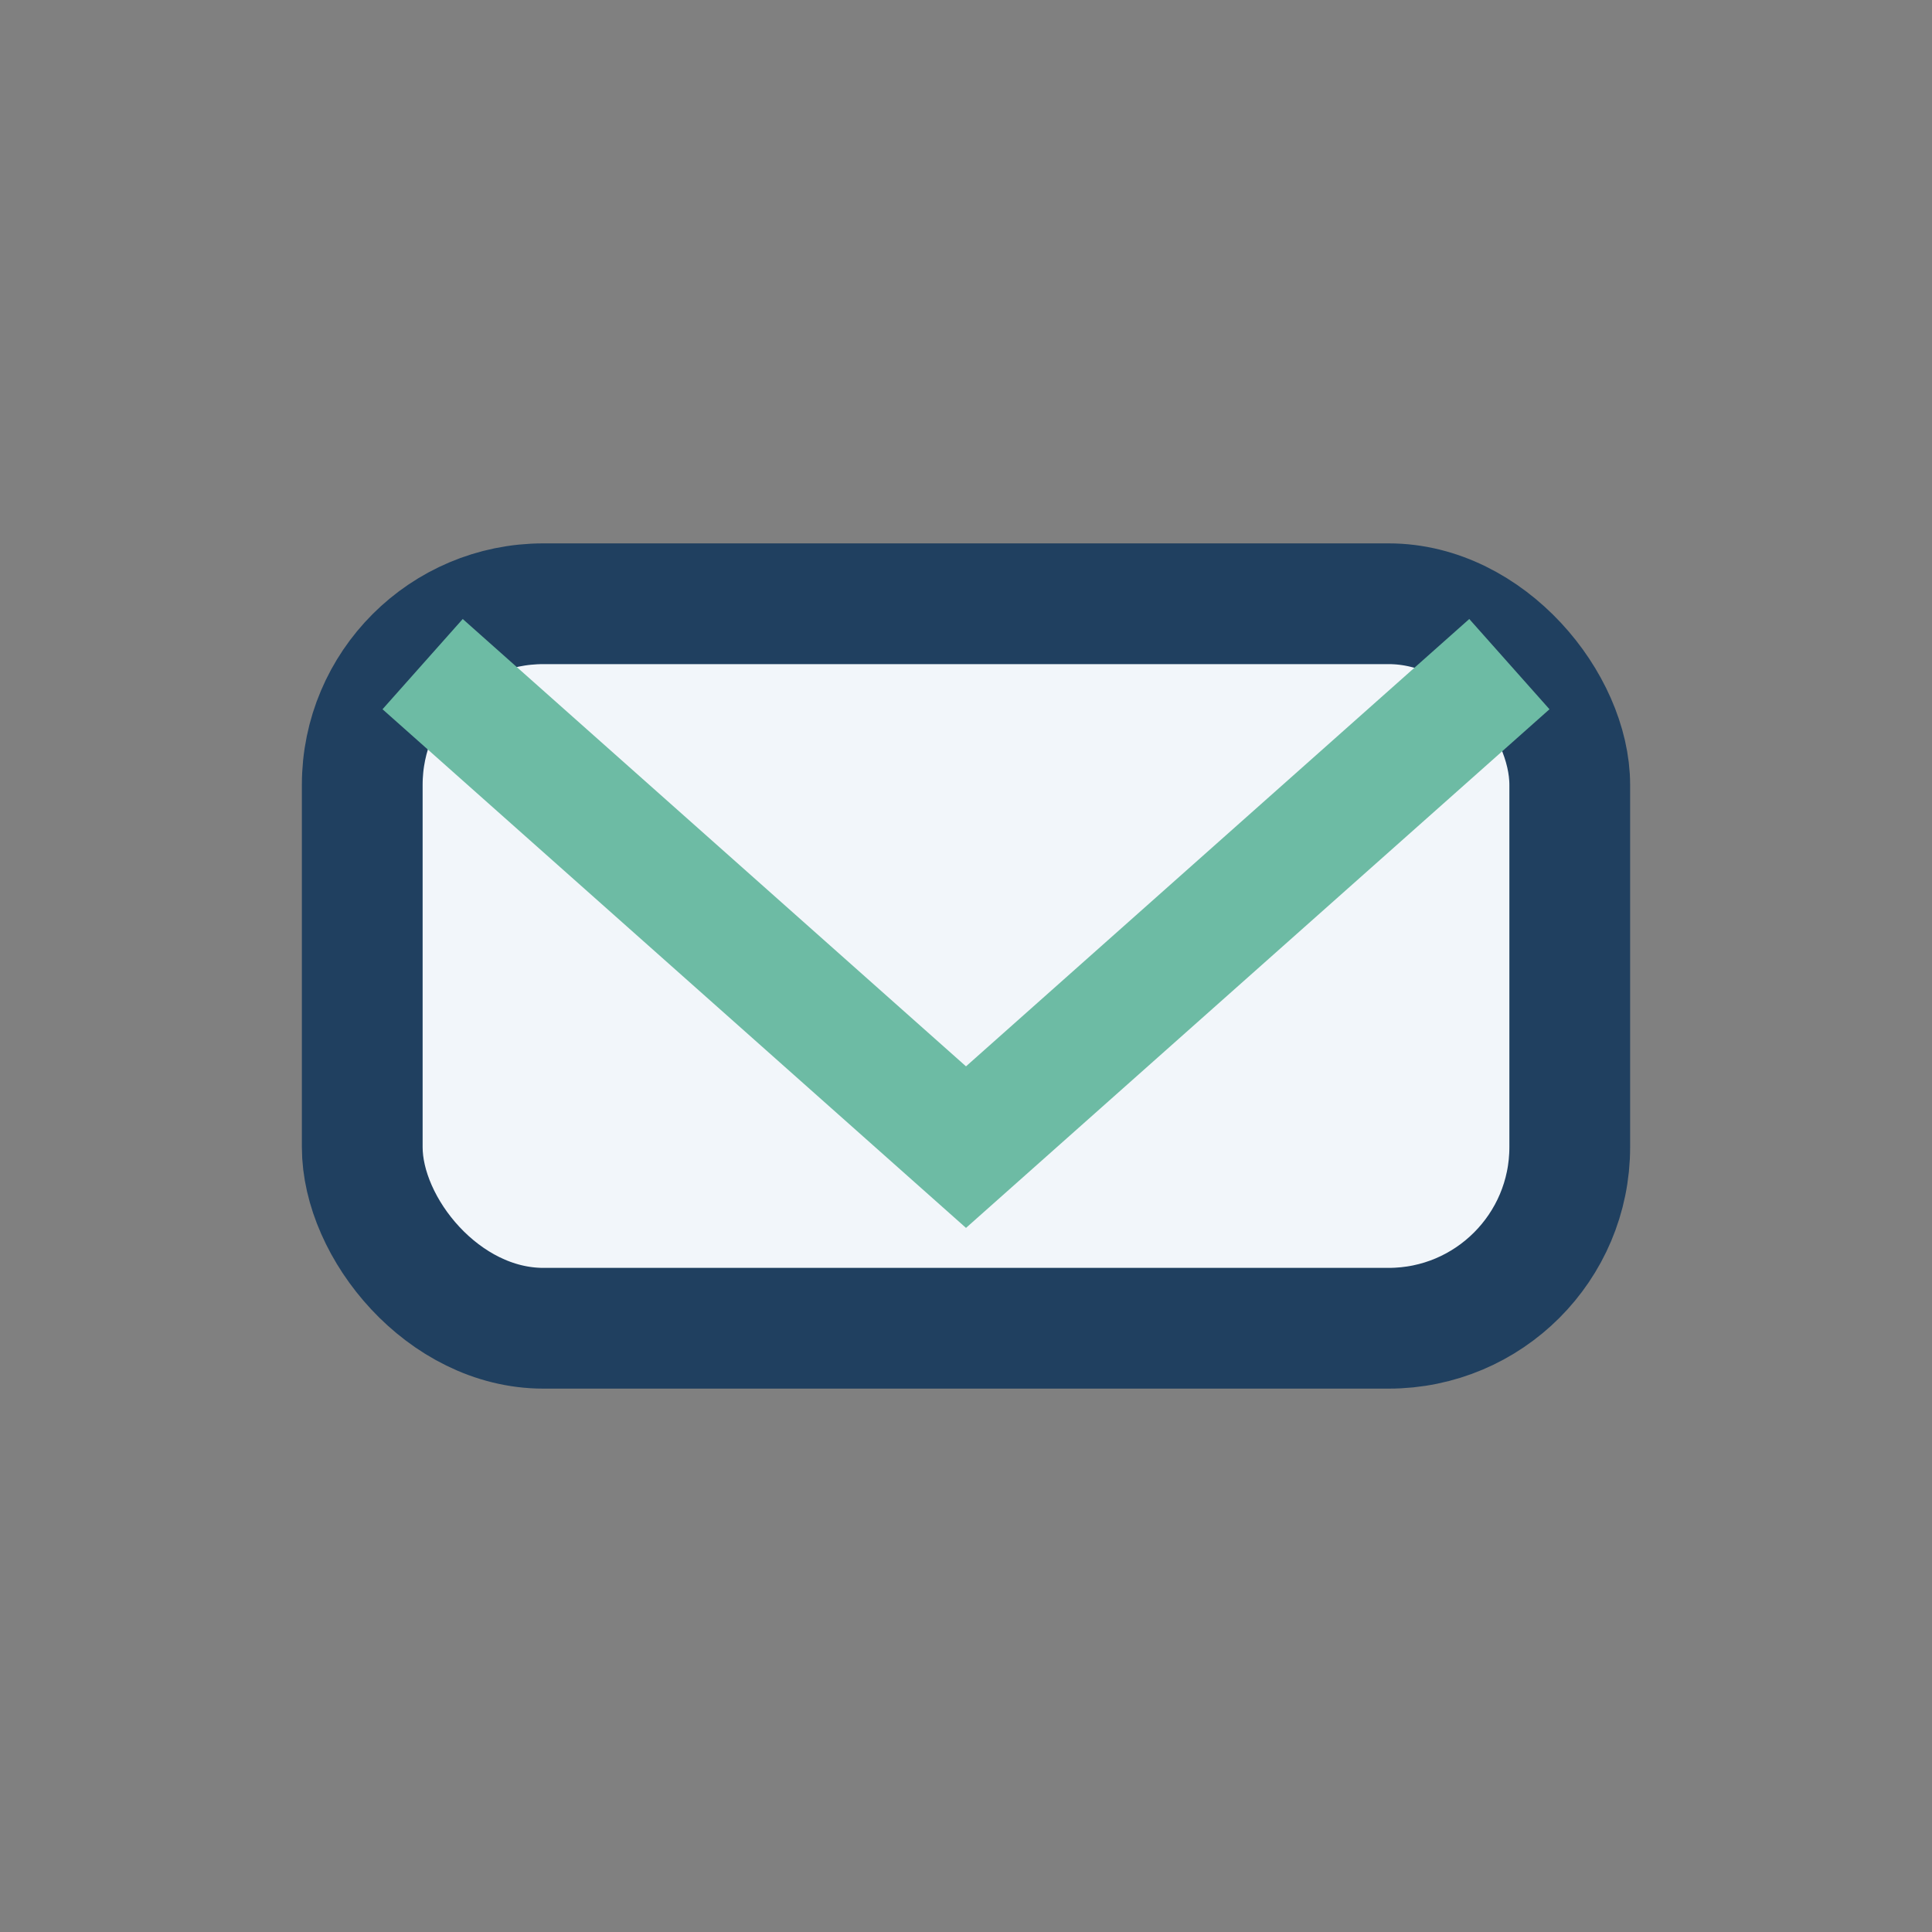 <?xml version="1.0" encoding="UTF-8"?>
<svg xmlns="http://www.w3.org/2000/svg" width="32" height="32" viewBox="0 0 32 32"><rect x="0" y="0" width="32" height="32" fill="#808080" stroke="none"/><rect x="6" y="10" width="20" height="12" rx="3" fill="#F2F6FA" stroke="#204060" stroke-width="2"/><path d="M7 11l9 8 9-8" stroke="#6DBBA4" stroke-width="2" fill="none"/></svg>